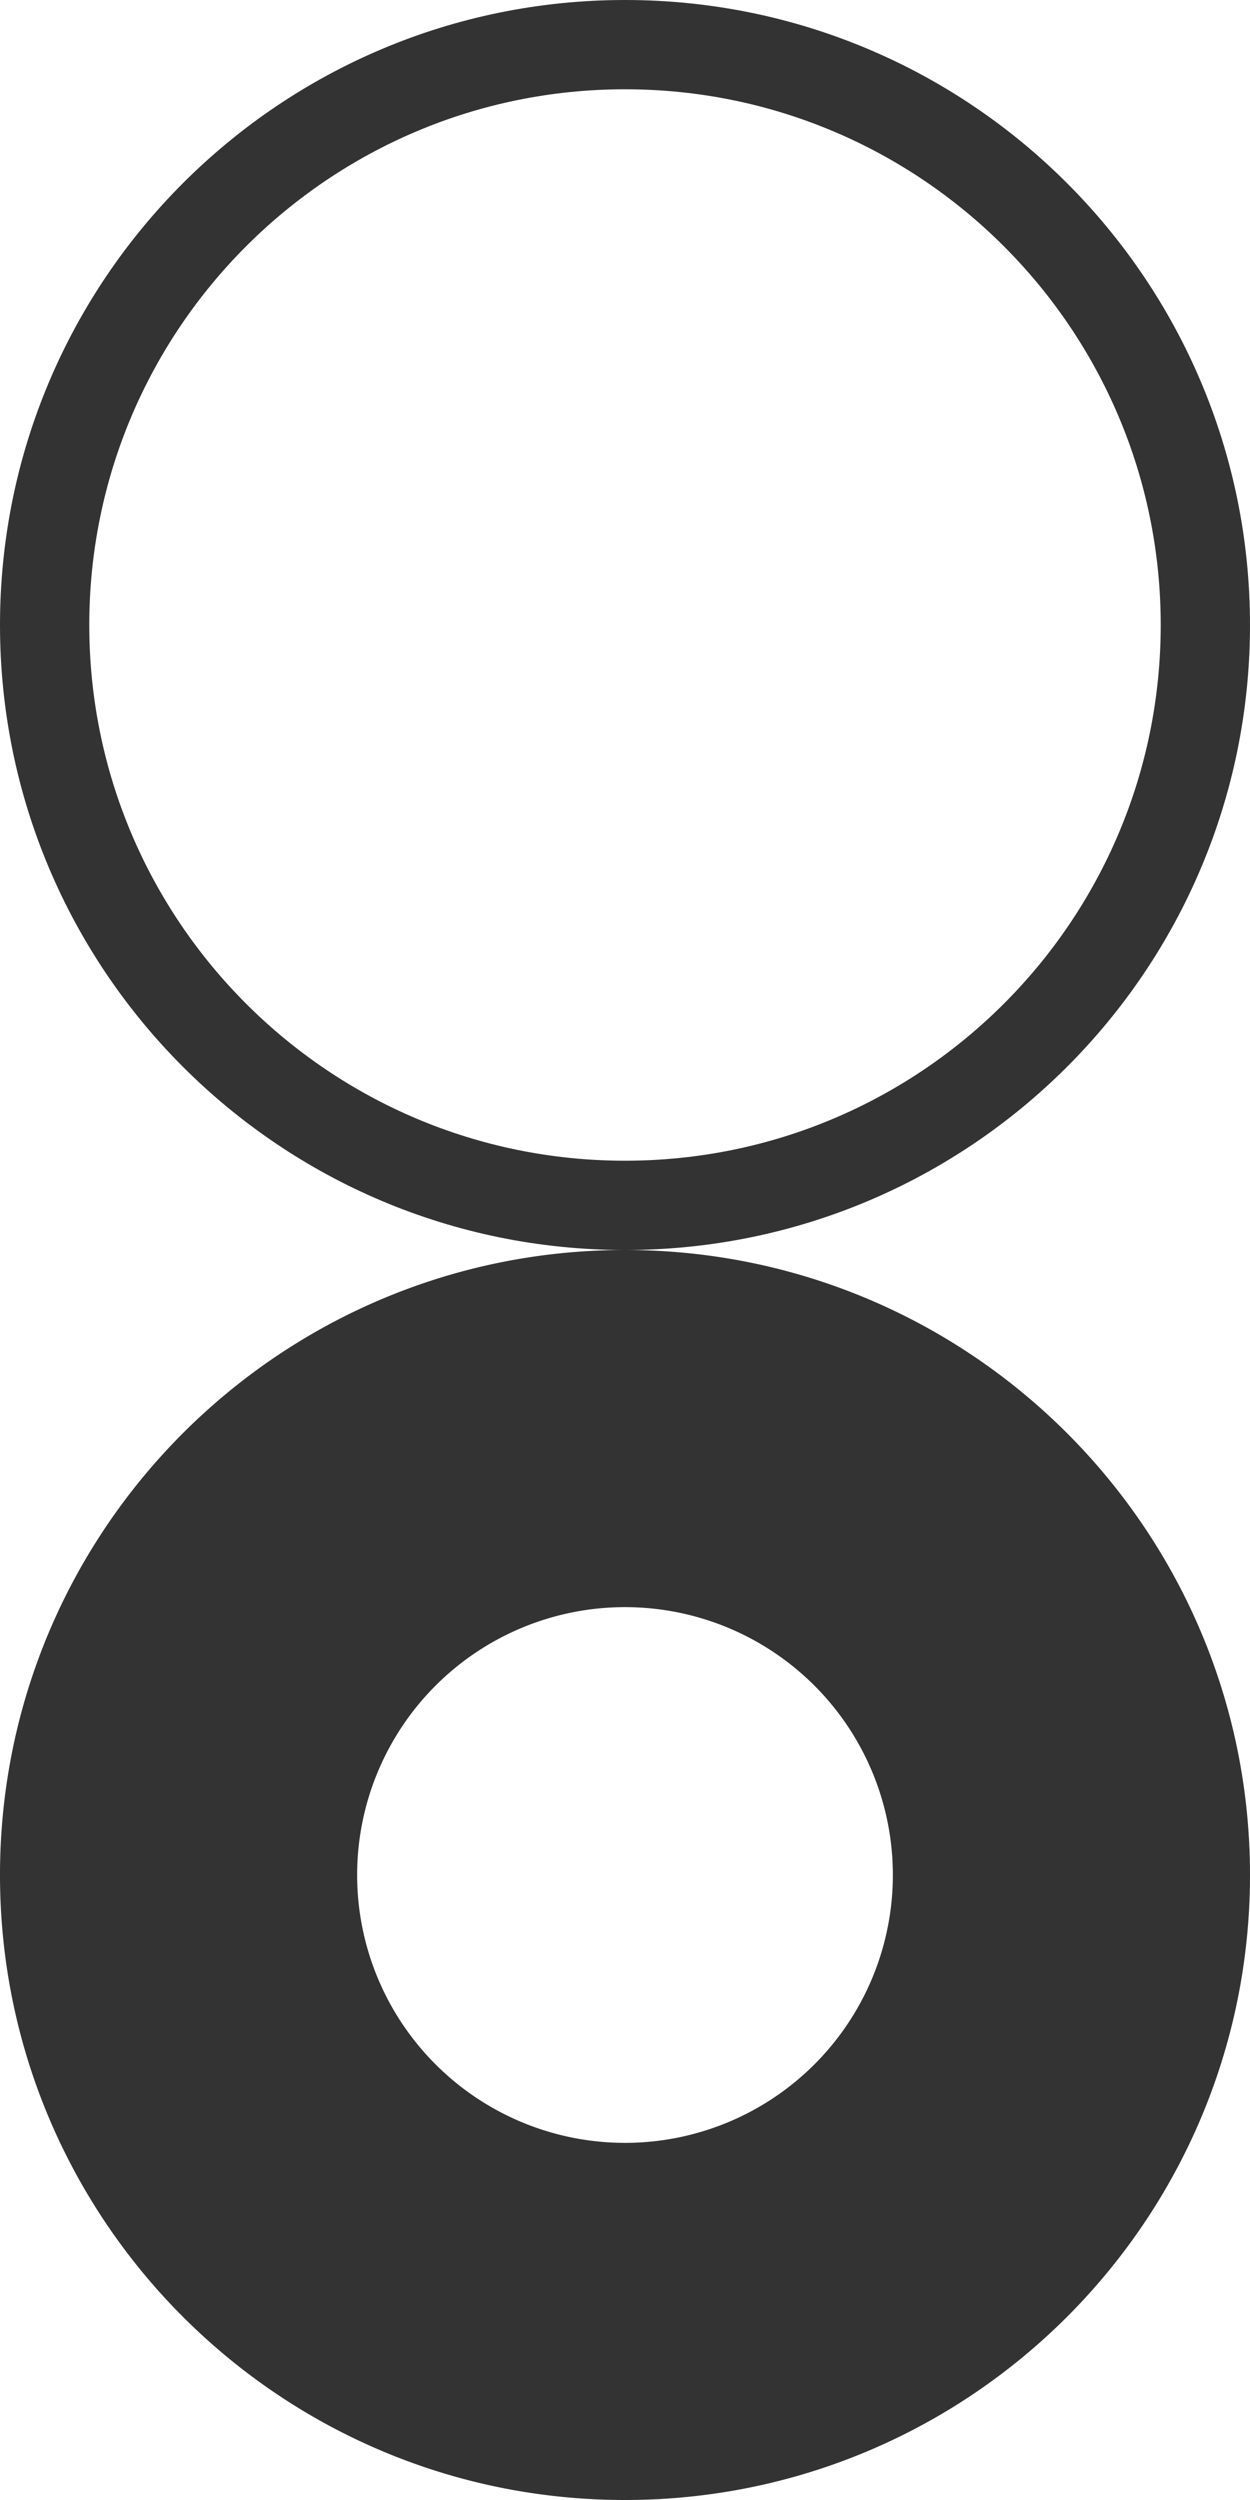 <svg xmlns="http://www.w3.org/2000/svg" xmlns:xlink="http://www.w3.org/1999/xlink" width="28" height="56"><defs fill="#333"><path d="M14 28C6.268 28 0 21.732 0 14S6.268 0 14 0s14 6.268 14 14-6.268 14-14 14zm0-2c6.627 0 12-5.373 12-12S20.627 2 14 2 2 7.373 2 14s5.373 12 12 12z" id="a" fill="#333"/><path d="M14 28C6.268 28 0 21.732 0 14S6.268 0 14 0s14 6.268 14 14-6.268 14-14 14zm0-8a6 6 0 100-12 6 6 0 000 12z" id="b" fill="#333"/></defs><g fill="#333" fill-rule="evenodd"><use xlink:href="#a"/><use xlink:href="#b" transform="translate(0 28)"/></g></svg>